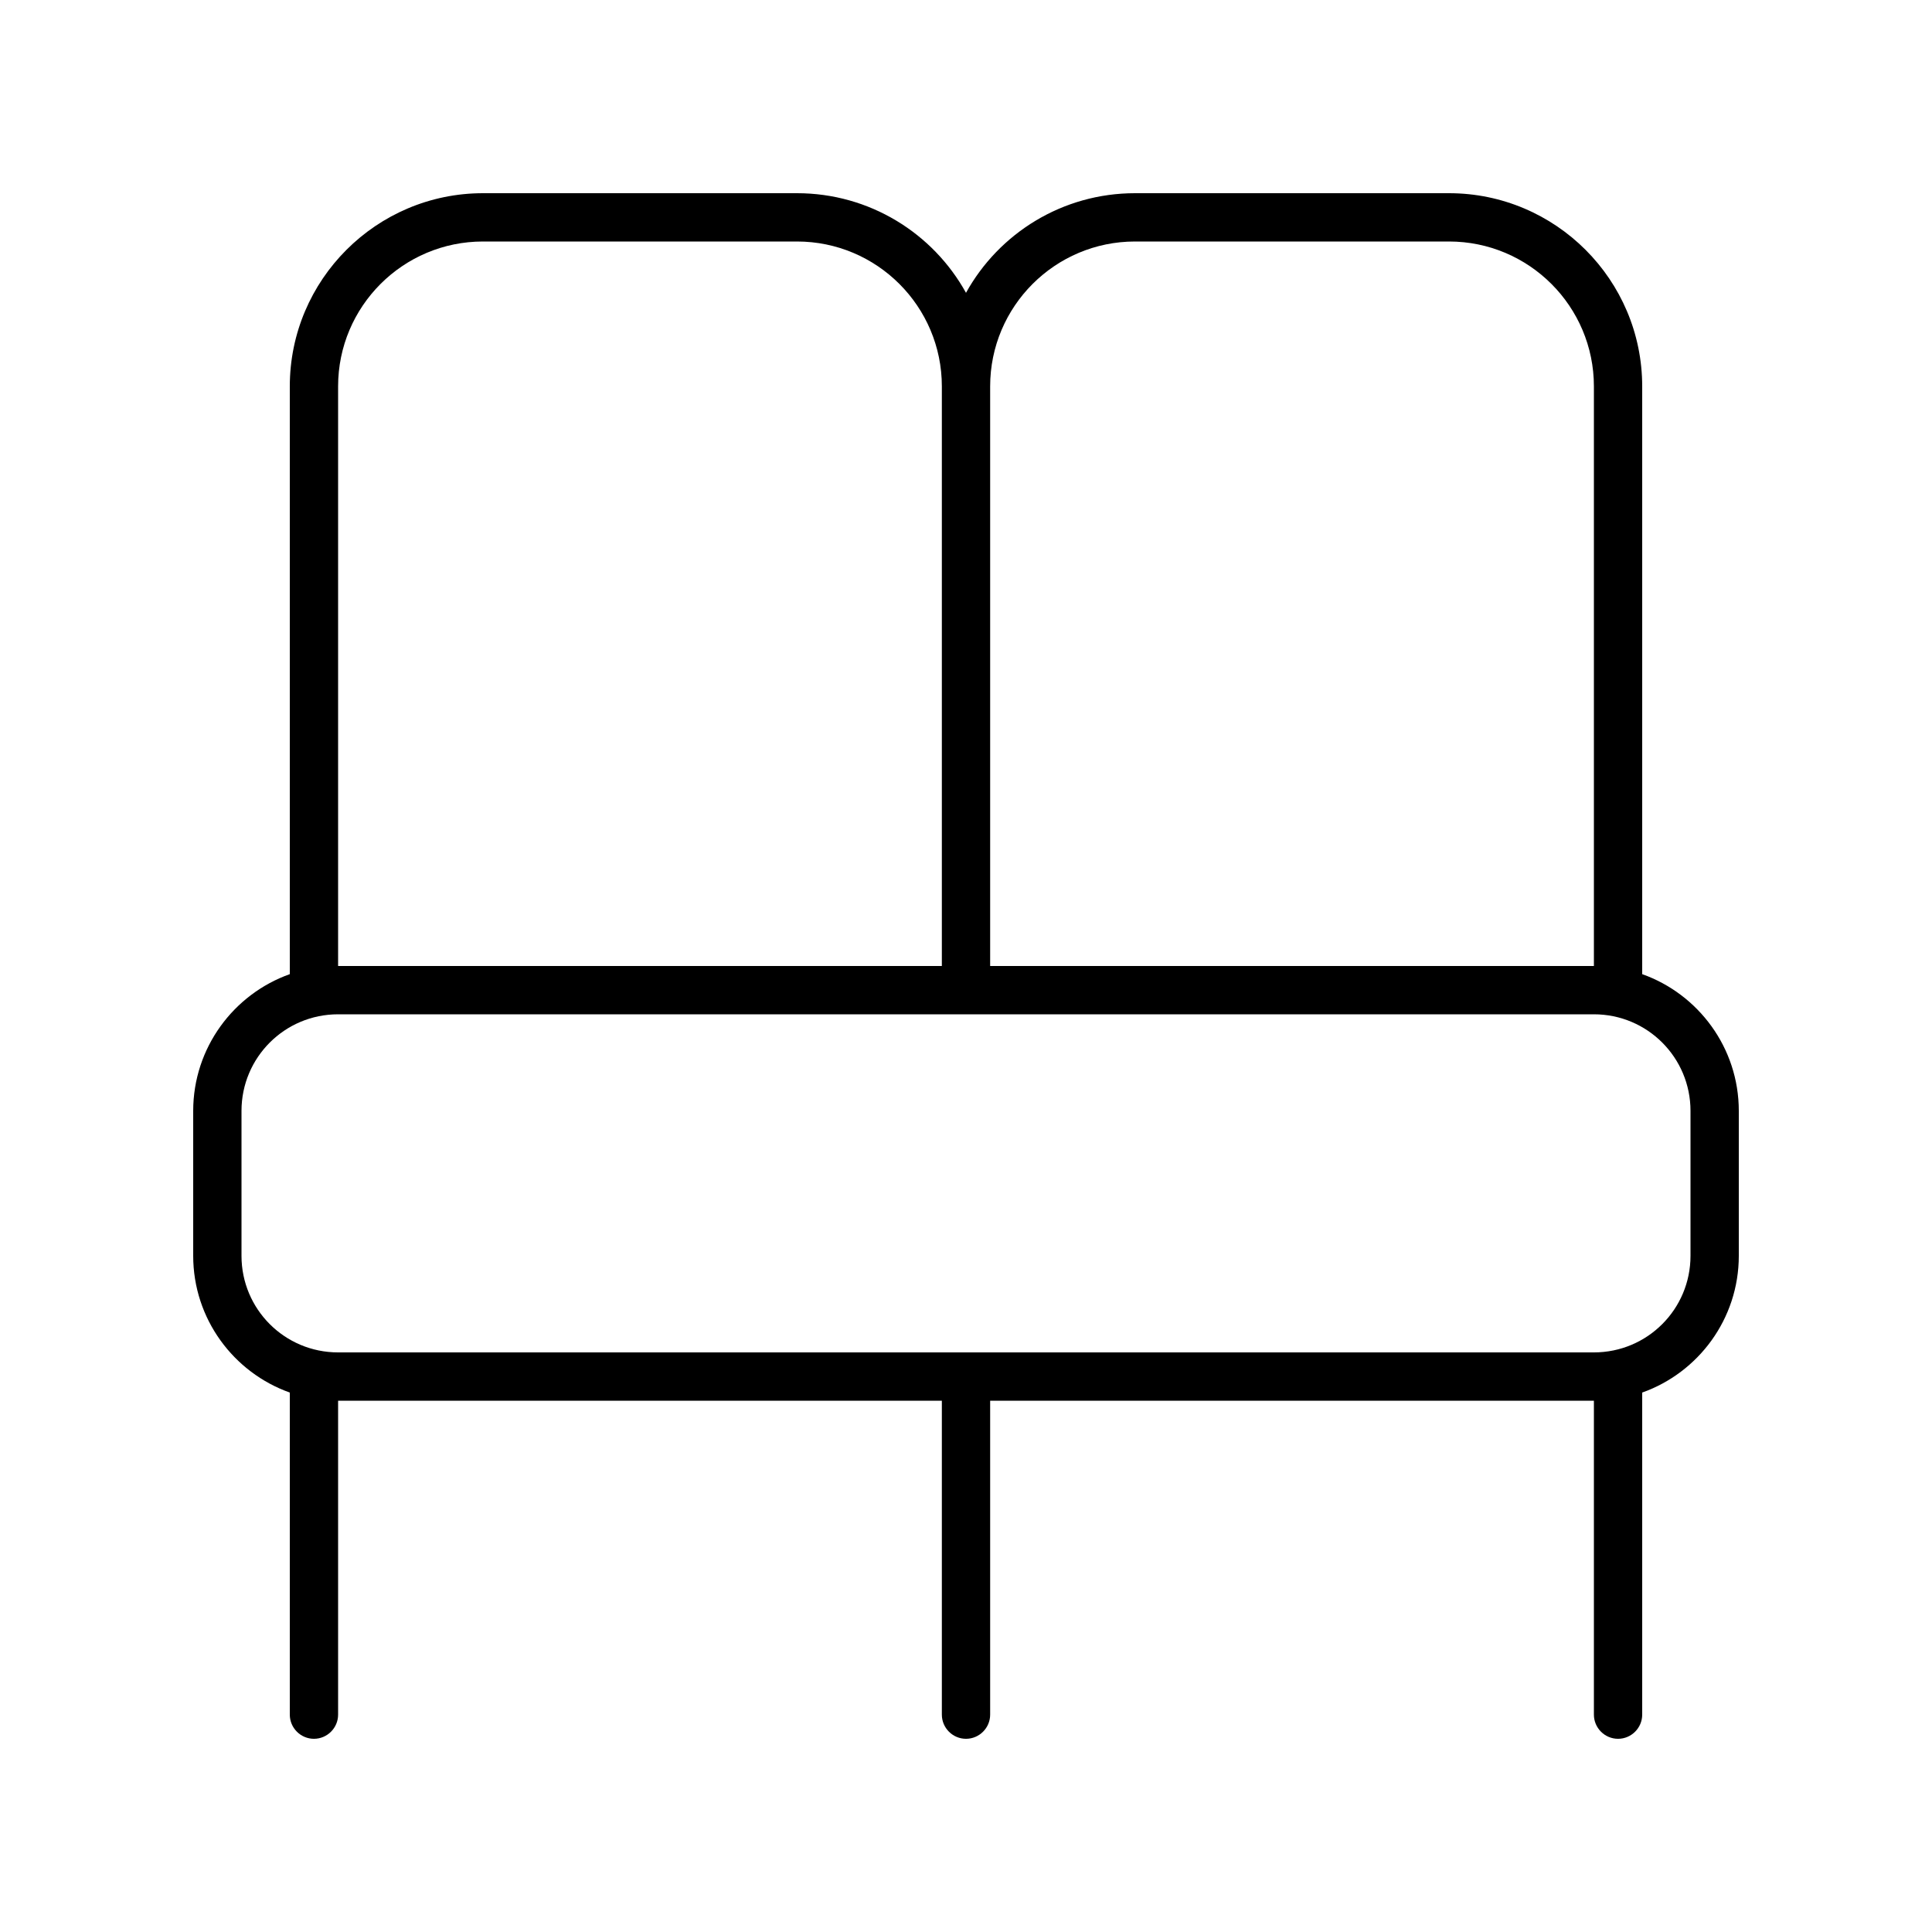 <svg xmlns="http://www.w3.org/2000/svg" viewBox="0 0 640 640"><!--! Font Awesome Pro 7.1.0 by @fontawesome - https://fontawesome.com License - https://fontawesome.com/license (Commercial License) Copyright 2025 Fonticons, Inc. --><path fill="currentColor" d="M160 80C133.5 80 112 101.5 112 128L112 320L312 320L312 128C312 101.5 290.5 80 264 80L160 80zM528 320L528 128C528 101.5 506.5 80 480 80L376 80C349.5 80 328 101.5 328 128L328 320L528 320zM544 320L544 322.7C562.6 329.3 576 347.1 576 368L576 416C576 436.9 562.6 454.7 544 461.3L544 568C544 572.4 540.4 576 536 576C531.6 576 528 572.4 528 568L528 464L328 464L328 568C328 572.4 324.4 576 320 576C315.6 576 312 572.4 312 568L312 464L112 464L112 568C112 572.4 108.4 576 104 576C99.6 576 96 572.4 96 568L96 461.3C77.4 454.7 64 436.9 64 416L64 368C64 347.1 77.4 329.3 96 322.7L96 128C96 92.7 124.7 64 160 64L264 64C288.1 64 309.1 77.3 320 97C330.9 77.3 351.9 64 376 64L480 64C515.3 64 544 92.7 544 128L544 320zM80 368L80 416C80 433.7 94.3 448 112 448L528 448C545.7 448 560 433.7 560 416L560 368C560 350.3 545.7 336 528 336L112 336C94.3 336 80 350.3 80 368z"/></svg>